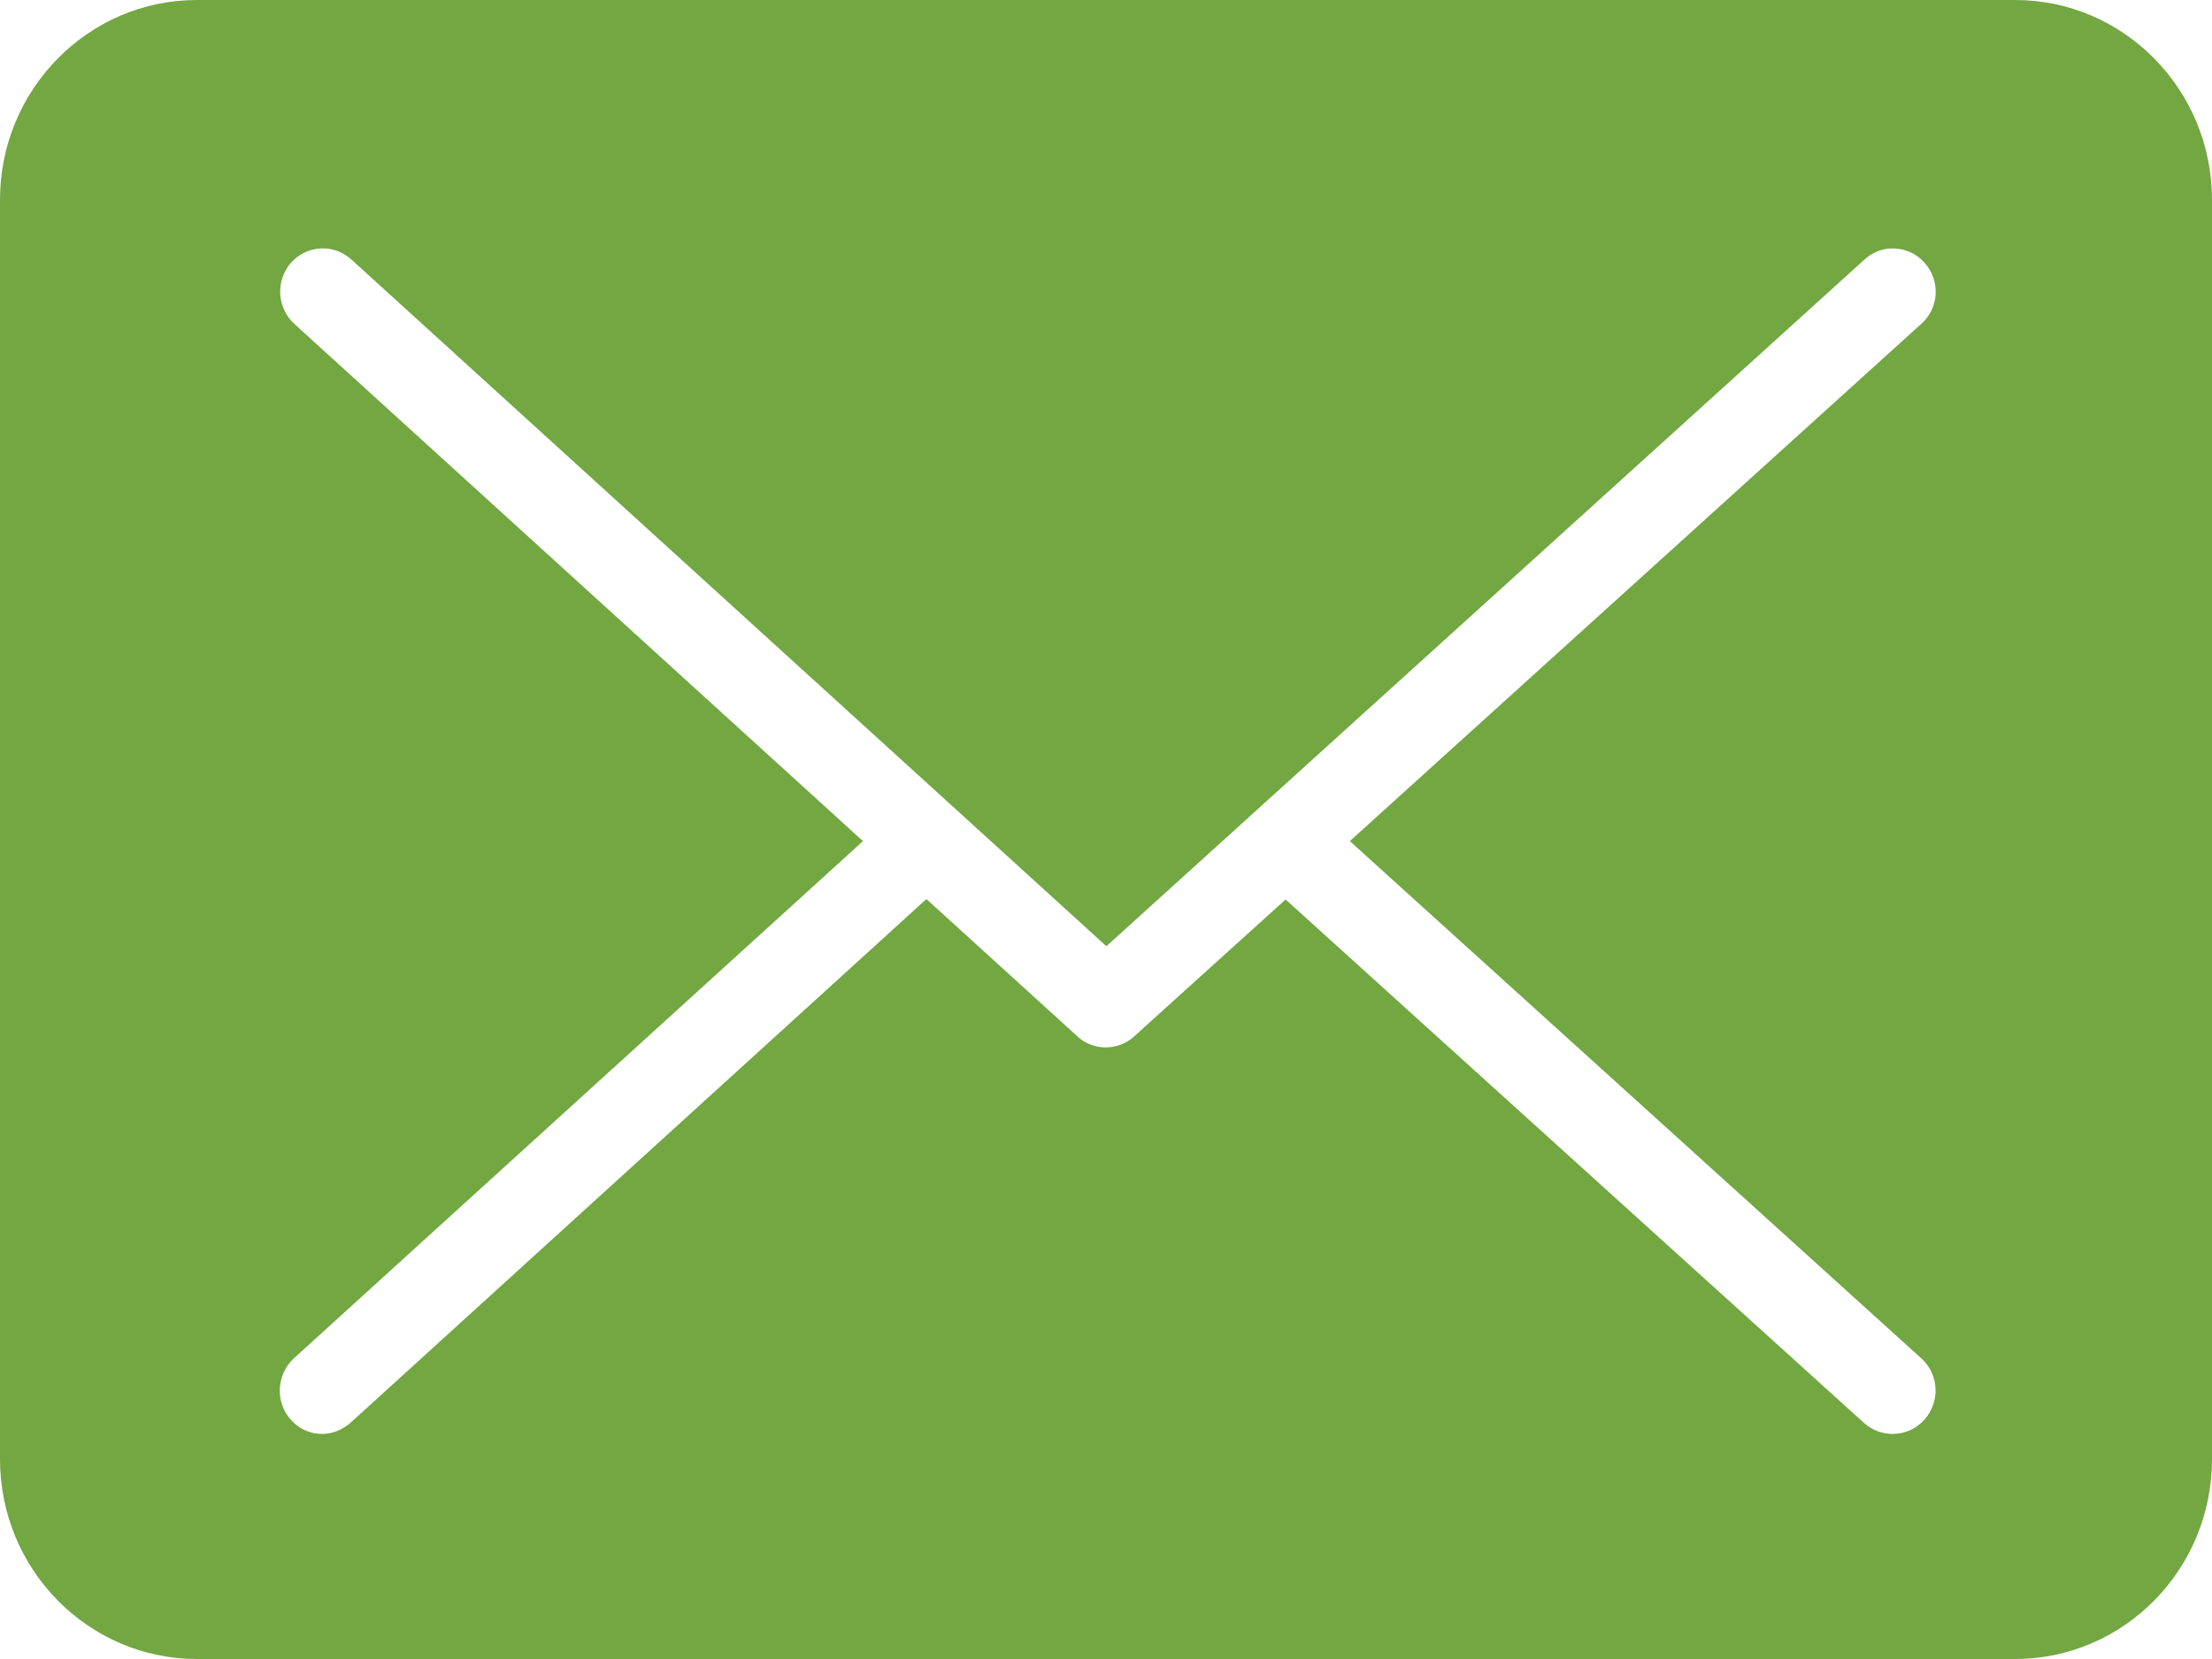 <?xml version="1.0" encoding="UTF-8"?> <svg xmlns="http://www.w3.org/2000/svg" width="52" height="39" viewBox="0 0 52 39" fill="none"><path d="M47.37 0H4.63C2.074 0 0 2.105 0 4.699V34.301C0 36.895 2.074 39 4.63 39H47.37C49.926 39 52 36.895 52 34.301V4.699C52 2.105 49.926 0 47.37 0ZM45.241 33.371C45.046 33.596 44.769 33.709 44.491 33.709C44.25 33.709 44.019 33.625 43.824 33.455L30.222 21.145L26.657 24.368C26.472 24.537 26.232 24.622 25.991 24.622C25.75 24.622 25.509 24.537 25.324 24.359L21.778 21.135L8.241 33.446C8.046 33.615 7.815 33.709 7.574 33.709C7.296 33.709 7.028 33.596 6.833 33.371C6.463 32.957 6.5 32.309 6.907 31.933L20.287 19.773L6.917 7.612C6.509 7.236 6.472 6.597 6.843 6.174C7.213 5.761 7.843 5.723 8.259 6.099L26.009 22.244L43.833 6.099C44.241 5.723 44.88 5.761 45.25 6.184C45.62 6.607 45.583 7.246 45.167 7.612L31.732 19.773L45.167 31.933C45.583 32.309 45.611 32.948 45.25 33.361L45.241 33.371Z" fill="#72A742"></path></svg> 